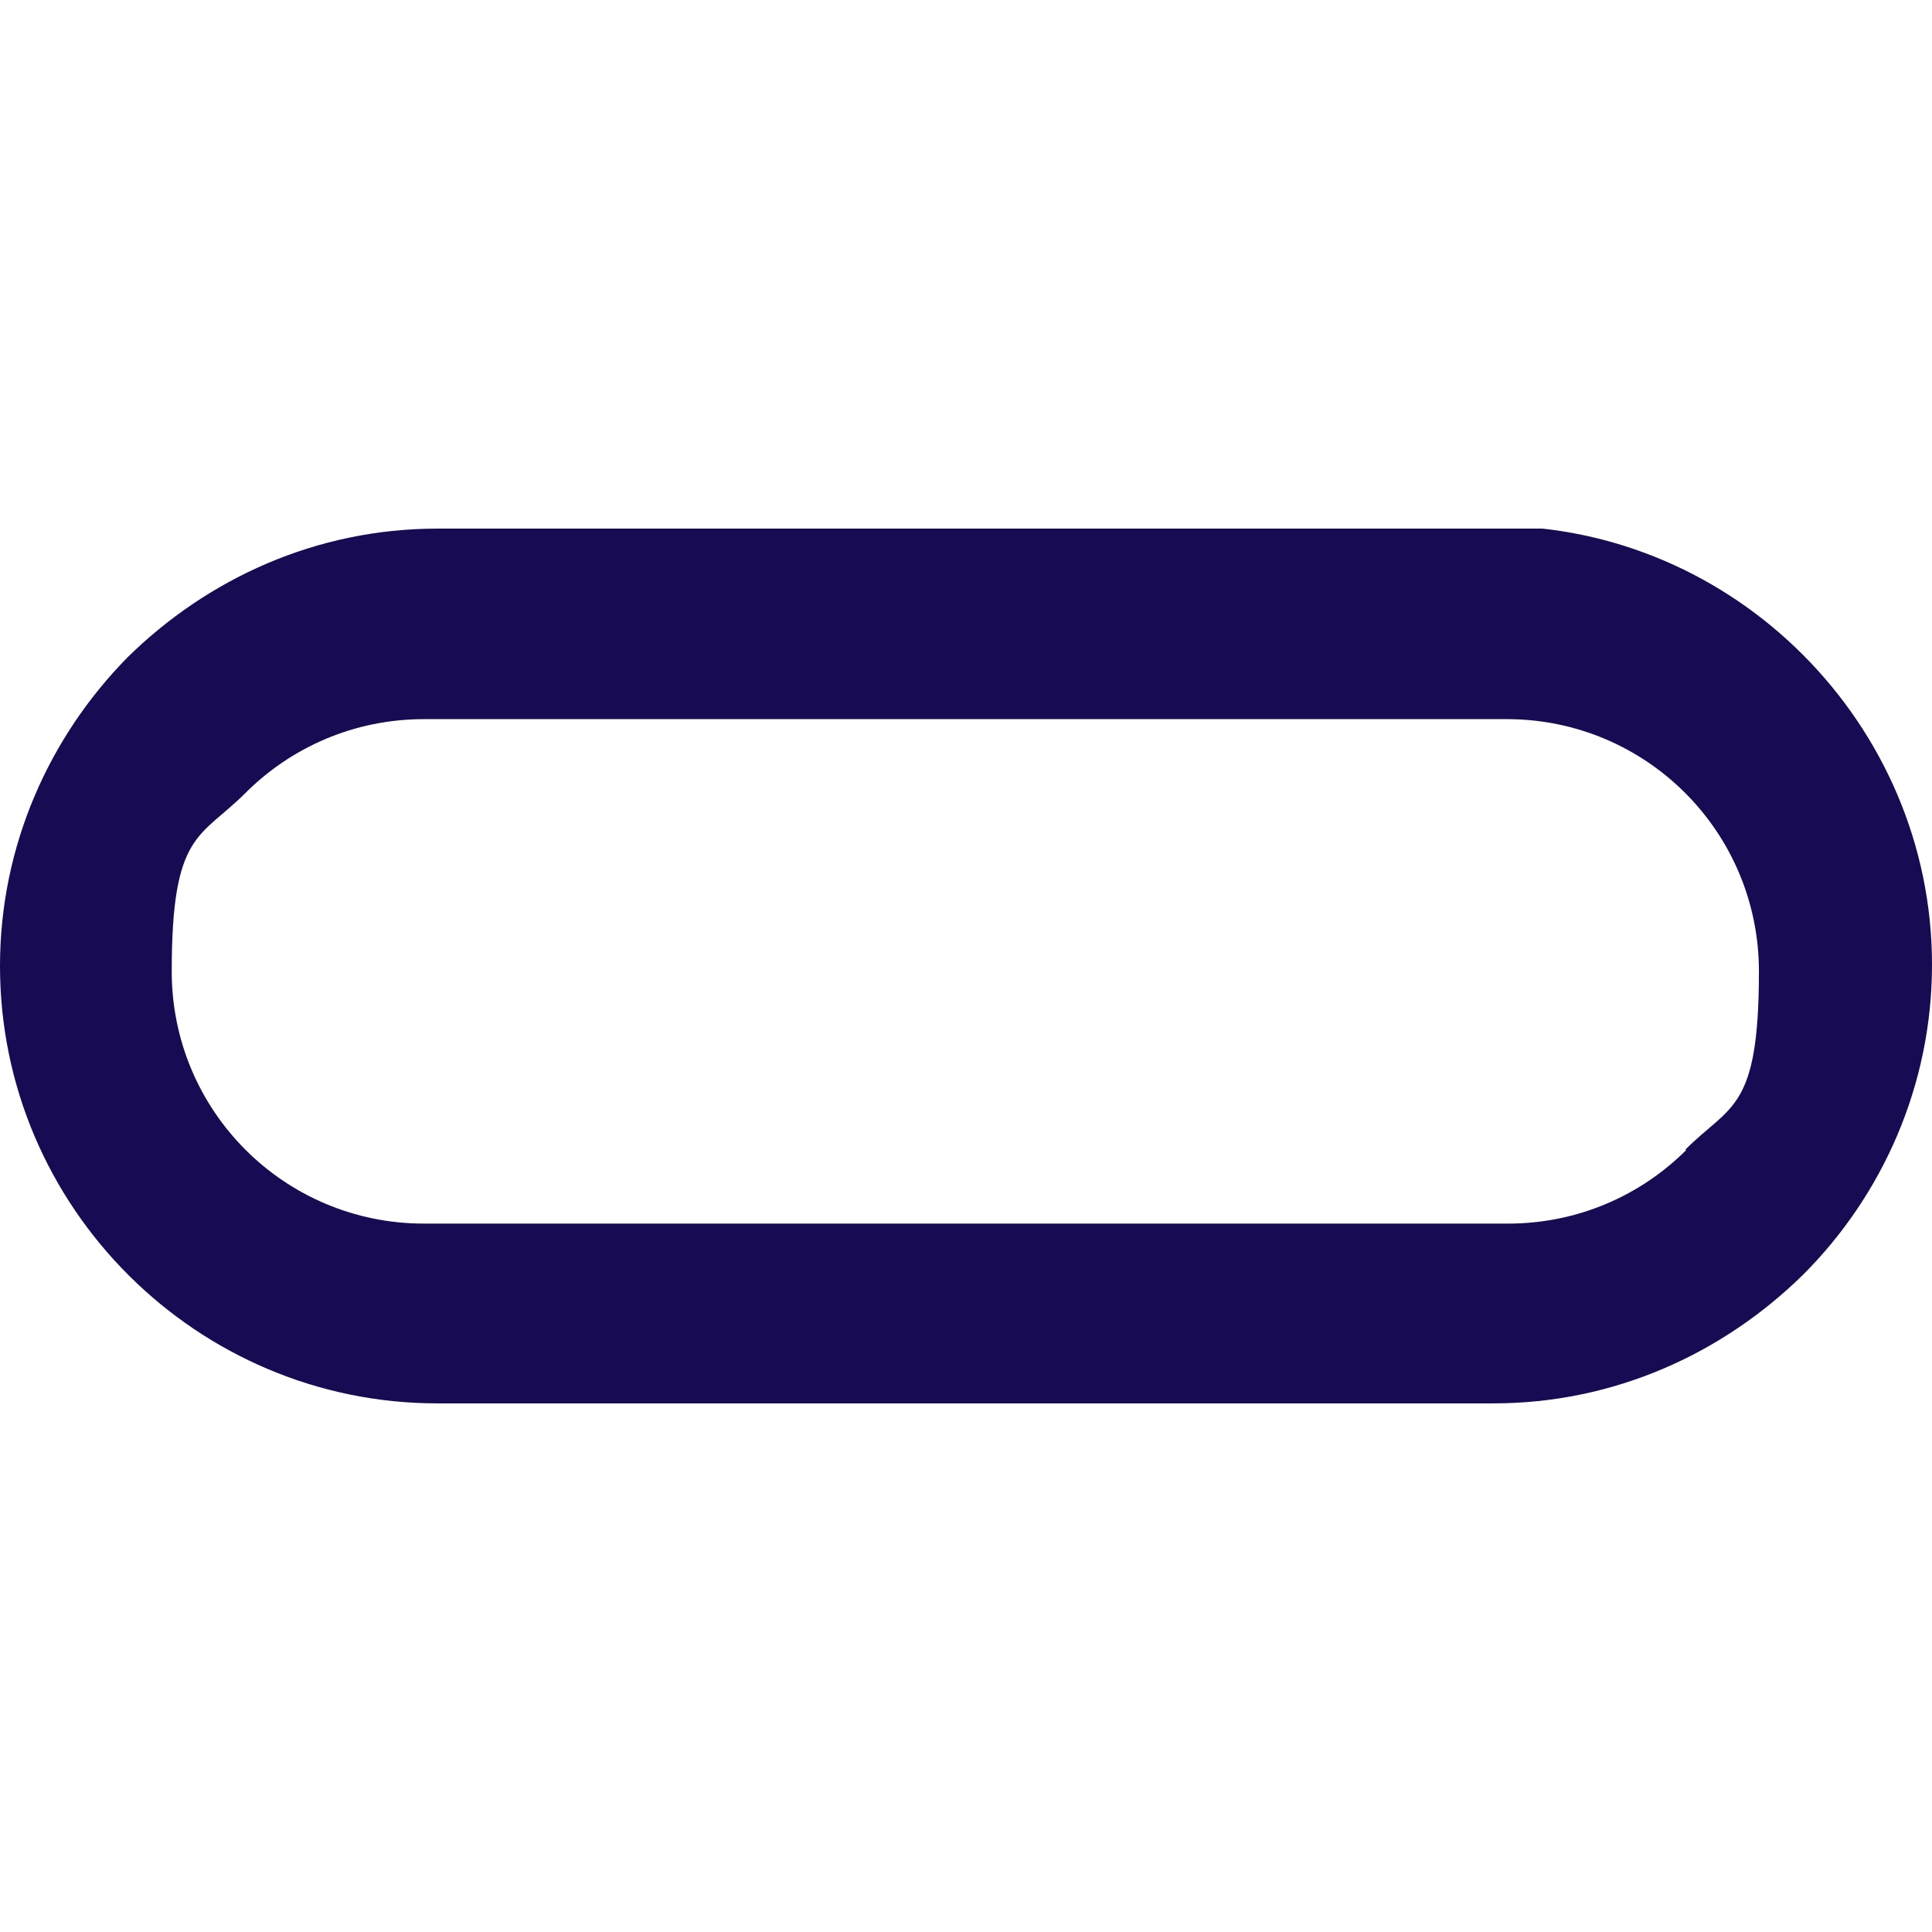 <?xml version="1.0" encoding="UTF-8"?>
<svg id="Layer_1" xmlns="http://www.w3.org/2000/svg" version="1.1" xmlns:xlink="http://www.w3.org/1999/xlink" viewBox="0 0 144 144">
  <!-- Generator: Adobe Illustrator 29.3.1, SVG Export Plug-In . SVG Version: 2.1.0 Build 151)  -->
  <defs>
    <style>
      .st0 {
        fill: none;
      }

      .st1 {
        fill: #170c54;
      }

      .st2 {
        clip-path: url(#clippath-1);
      }

      .st3 {
        clip-path: url(#clippath);
      }
    </style>
    <clipPath id="clippath">
      <rect class="st0" y="39.4" width="144" height="65.3"/>
    </clipPath>
    <clipPath id="clippath-1">
      <rect class="st0" y="39.4" width="144" height="65.3"/>
    </clipPath>
  </defs>
  <g id="Type-C_Port">
    <g class="st3">
      <g class="st2">
        <path class="st1" d="M125.7,85.7c-3.4,3.4-8.1,5.5-13.3,5.5H31.6c-10.4,0-18.8-8.4-18.8-18.8s2.1-9.9,5.5-13.3c3.4-3.4,8.1-5.5,13.3-5.5h80.7c10.4,0,18.8,8.4,18.8,18.8s-2.1,9.9-5.5,13.3M111.4,39.4H32.6c-9,0-17.1,3.7-23.1,9.6C3.7,54.9,0,63,0,72,0,90,14.7,104.6,32.6,104.6h78.7c9,0,17.1-3.7,23.1-9.6,5.9-5.9,9.6-14.1,9.6-23.1,0-17.9-14.7-32.7-32.6-32.7"/>
      </g>
    </g>
  </g>
</svg>